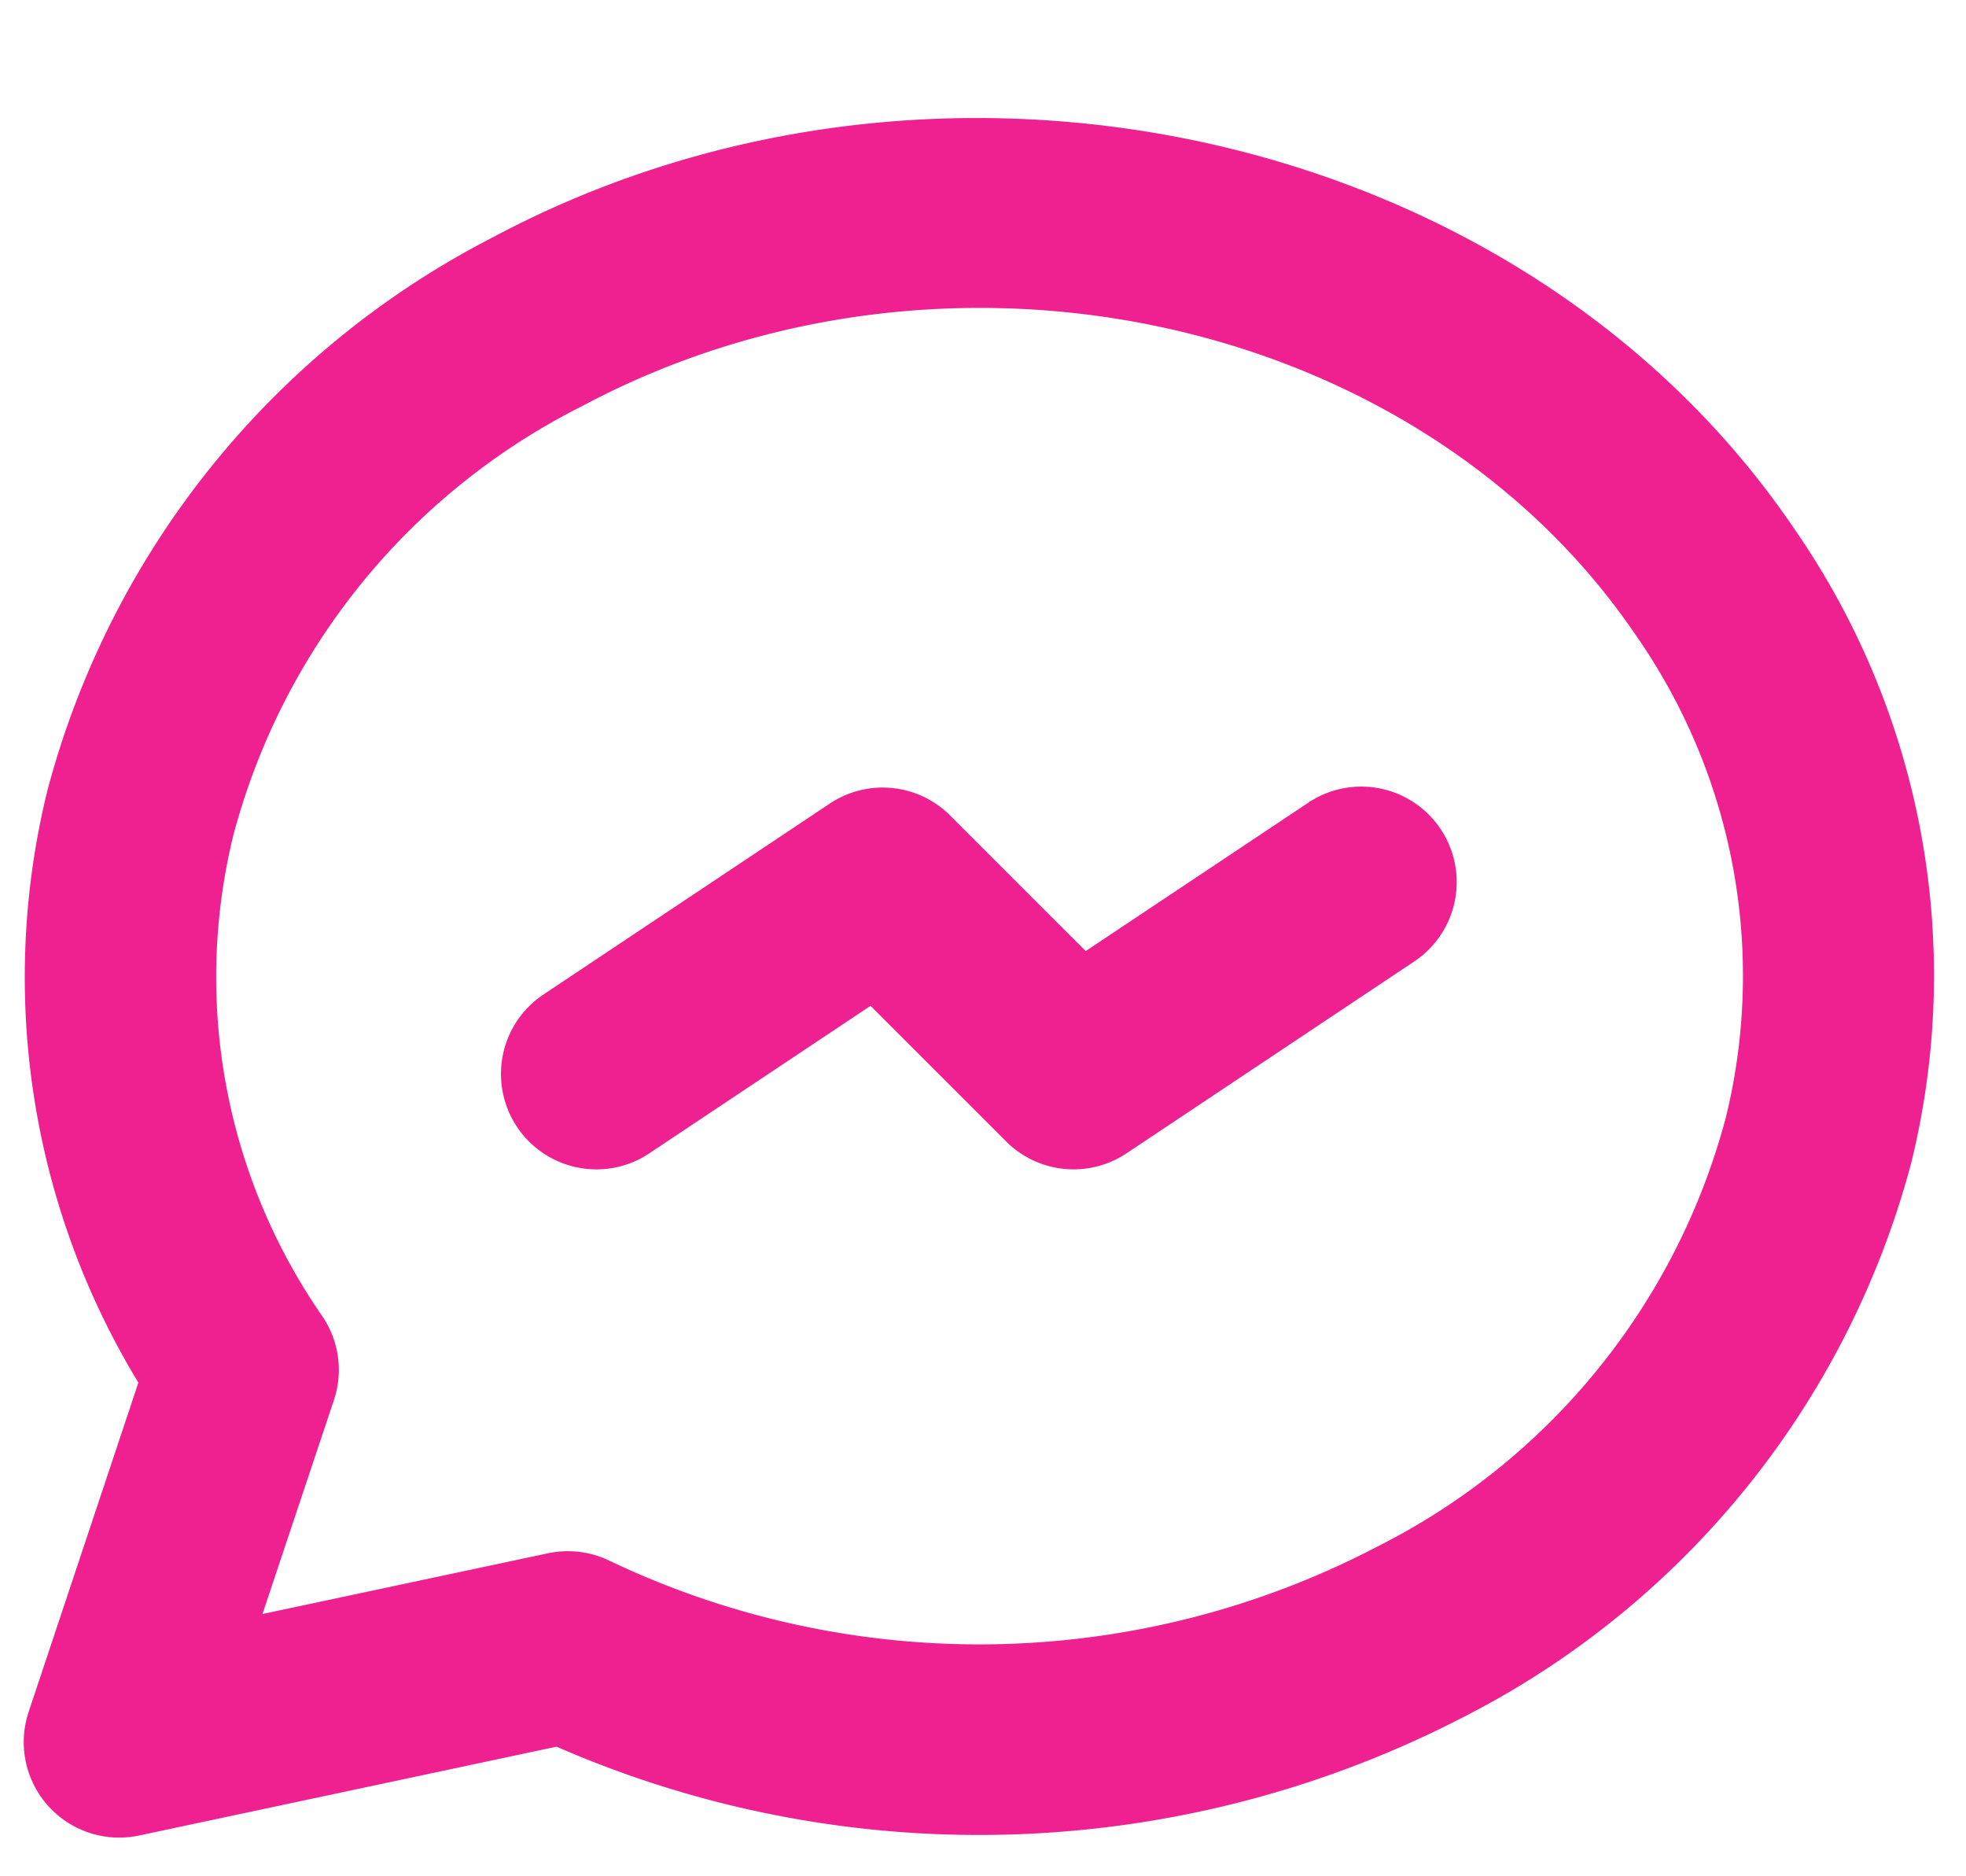 <?xml version="1.0" encoding="UTF-8" standalone="no"?><svg xmlns="http://www.w3.org/2000/svg" xmlns:xlink="http://www.w3.org/1999/xlink" fill="#ef2190" height="39.3" preserveAspectRatio="xMidYMid meet" version="1" viewBox="3.5 3.5 41.2 39.3" width="41.2" zoomAndPan="magnify"><g><path d="M0,0H48V48H0Z" fill="none"/><g id="change1_1"><path d="M6,42a2,2,0,0,1-1.9-2.632l2.3-6.9a16.346,16.346,0,0,1-1.9-12.431A18.3,18.3,0,0,1,13.813,8.48c9.384-5.014,21.63-2.27,27.3,6.116a16.414,16.414,0,0,1,2.436,13.28,18.3,18.3,0,0,1-9.306,11.56,22.1,22.1,0,0,1-19.079.659L6.416,41.956A1.961,1.961,0,0,1,6,42Zm9.4-6a1.994,1.994,0,0,1,.873.2,18.007,18.007,0,0,0,16.085-.294,14.115,14.115,0,0,0,7.309-8.992A12.462,12.462,0,0,0,37.8,16.836c-4.556-6.739-14.47-8.9-22.1-4.828A14.11,14.11,0,0,0,8.39,21a12.46,12.46,0,0,0,1.867,10.08,2,2,0,0,1,.241,1.753L9,37.316l5.981-1.272A2.013,2.013,0,0,1,15.4,36Z"/></g><g id="change1_2"><path d="M16,28a2,2,0,0,1-1.111-3.664l6-4a2,2,0,0,1,2.523.25l2.841,2.84,4.636-3.09a2,2,0,1,1,2.218,3.328l-6,4a2,2,0,0,1-2.523-.25l-2.841-2.84-4.636,3.09A1.982,1.982,0,0,1,16,28Z"/></g></g></svg>